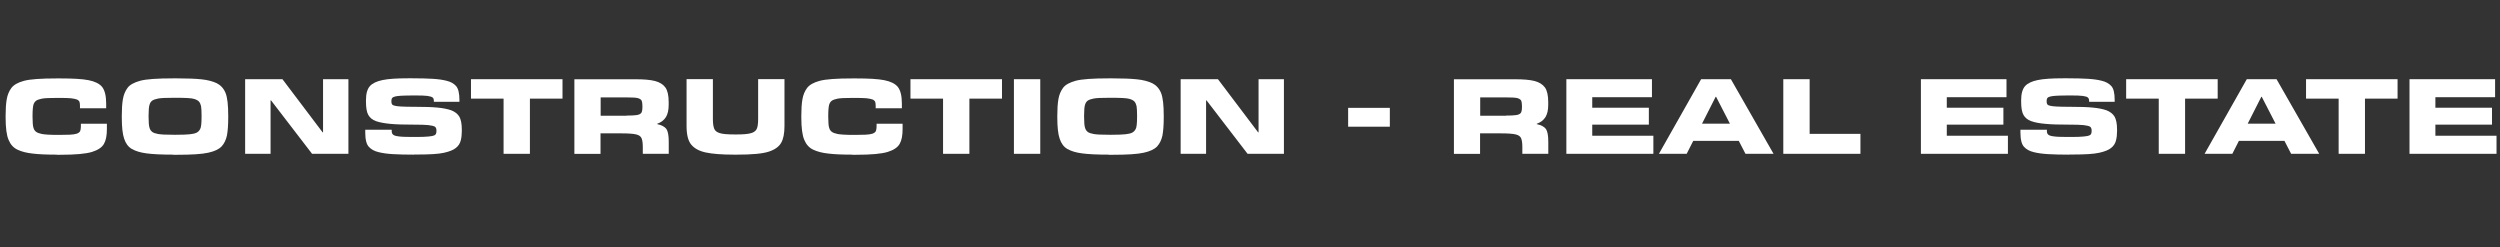 <svg xmlns="http://www.w3.org/2000/svg" id="Livello_1" data-name="Livello 1" viewBox="0 0 387.33 38.3"><rect x="0" y="0" width="387.33" height="38.3" fill="#333333" stroke="none"/><defs><style>      .cls-1 {        fill: #fff;      }    </style></defs><path class="cls-1" d="m8.8,23.96c-1.56,0-2.82-.05-3.76-.17-.95-.1-1.73-.31-2.35-.61-.61-.29-1.07-.8-1.36-1.51-.31-.7-.46-1.87-.46-3.5v-.25c0-.99.05-1.84.17-2.53.12-.7.36-1.27.73-1.77.37-.48,1.02-.85,1.96-1.1.93-.25,2.62-.37,5.07-.37h.54c1.94,0,3.4.08,4.37.27.97.19,1.67.53,2.09,1.02.42.51.65,1.38.65,2.62v.71h-4.06v-.41c0-.25-.03-.44-.08-.59-.07-.15-.2-.27-.41-.36-.22-.08-.53-.14-.95-.19-.42-.03-.99-.05-1.72-.05h-.31c-1.22,0-2.04.03-2.45.12-.41.08-.7.19-.88.32-.19.14-.32.34-.41.61-.08.29-.14.87-.14,1.73v.14c0,.87.05,1.43.14,1.7.08.29.22.49.41.63.19.15.48.25.9.34.41.08,1.22.14,2.43.14h.31c.6,0,1.1-.02,1.56-.03.46-.02.82-.07,1.07-.15s.42-.2.53-.36c.08-.15.14-.44.14-.83v-.36h4.03v.83c0,1-.15,1.77-.46,2.3-.31.54-.92.95-1.85,1.24-.94.29-2.57.44-4.9.44h-.54Z"></path><path class="cls-1" d="m26.85,23.96c-1.84,0-3.23-.07-4.16-.2-.95-.12-1.7-.36-2.26-.68s-.95-.85-1.19-1.58c-.25-.71-.37-1.82-.37-3.31v-.27c0-1,.05-1.85.17-2.55.12-.7.36-1.27.73-1.77.36-.48,1.02-.83,1.96-1.09.93-.25,2.63-.37,5.13-.37h.53c1.61,0,2.89.05,3.84.15.95.1,1.73.31,2.35.6.61.31,1.07.8,1.36,1.5.29.7.42,1.89.42,3.54v.27c0,1.17-.07,2.09-.2,2.79-.15.7-.43,1.26-.83,1.7-.43.44-1.1.76-2.07.97-.97.22-2.58.32-4.86.32h-.53Zm.42-3.08c1,0,1.72-.03,2.16-.08.44-.05.78-.12,1.02-.24.22-.1.41-.29.56-.56.15-.25.22-.9.22-1.92v-.14c0-.7-.03-1.21-.08-1.5-.07-.29-.17-.53-.32-.7-.15-.17-.41-.31-.78-.42-.39-.12-1.31-.17-2.77-.17h-.31c-1.24,0-2.07.03-2.48.12-.42.08-.71.19-.9.32-.19.14-.34.34-.42.63-.1.29-.15.85-.15,1.72v.14c0,.87.05,1.44.15,1.73.08.29.24.49.42.63s.48.24.9.32c.41.08,1.24.12,2.48.12h.31Z"></path><path class="cls-1" d="m53.98,23.83h-5.63l-6.36-8.28h-.07v8.28h-3.94v-11.56h5.78l6.22,8.23h.07v-8.23h3.93v11.56Z"></path><path class="cls-1" d="m64.13,23.96c-1.31,0-2.38-.03-3.25-.08-.87-.05-1.6-.15-2.23-.31-.63-.15-1.14-.42-1.5-.82-.37-.39-.56-1.12-.56-2.23v-.42h4.1v.24c0,.22.07.39.2.51.12.12.39.22.8.27.41.07,1.12.1,2.16.1h.48c.95,0,1.63-.02,2.06-.07.43-.03.73-.1.94-.2.19-.08.29-.31.29-.63v-.1c0-.29-.08-.48-.25-.6-.19-.1-.53-.19-1.02-.24s-1.26-.07-2.26-.07c-1.5,0-2.7-.03-3.62-.12s-1.65-.22-2.21-.42c-.56-.2-.95-.53-1.19-.95-.25-.42-.37-1.12-.37-2.09v-.2c0-1,.2-1.73.61-2.19.39-.44,1.05-.75,1.97-.94s2.23-.27,3.93-.27h.71c1.24,0,2.29.03,3.13.08.83.05,1.55.15,2.16.31.61.15,1.09.41,1.44.8s.53,1.1.53,2.18v.27h-3.96v-.14c0-.25-.07-.42-.2-.53-.14-.1-.41-.19-.8-.24-.39-.05-.99-.07-1.77-.07h-.53c-.36,0-.77,0-1.22.02-.46.02-.82.03-1.09.07-.27.03-.49.08-.68.17s-.29.27-.29.59v.1c0,.19.03.32.1.42.07.1.2.17.41.22.2.05.53.1.95.12.42.03,1.21.05,2.35.05,1.38,0,2.48.03,3.35.12.85.08,1.56.22,2.12.42.56.22.97.54,1.24.97.25.43.39,1.1.39,2.02v.24c0,.53-.05,1-.17,1.46-.12.46-.36.83-.75,1.14-.39.32-1,.56-1.85.75-.85.19-2.21.27-4.08.27h-.56Z"></path><path class="cls-1" d="m82.1,23.83h-4.08v-8.55h-5.05v-3.01h14.18v3.01h-5.05v8.55Z"></path><path class="cls-1" d="m103.62,23.83h-4.03v-1.07c0-.61-.07-1.05-.19-1.34s-.39-.48-.82-.59-1.22-.17-2.43-.17h-3.11v3.18h-4.05v-11.56h9.45c1.31,0,2.31.08,3.04.27.73.19,1.26.53,1.61,1,.34.48.51,1.24.51,2.28v.41c0,.8-.14,1.43-.42,1.89-.29.48-.75.83-1.36,1.05v.05c.7.15,1.17.41,1.43.76.24.37.36,1.02.36,1.96v1.89Zm-6.58-5.92c.73,0,1.26-.03,1.6-.08.32-.05.56-.15.7-.32.12-.15.19-.46.19-.92v-.2c0-.37-.05-.65-.14-.83-.1-.17-.31-.29-.61-.37-.31-.07-.88-.1-1.73-.1h-3.99v2.84h3.99Z"></path><path class="cls-1" d="m113.77,23.96c-1.95,0-3.43-.12-4.44-.34s-1.75-.63-2.23-1.21c-.49-.58-.73-1.55-.73-2.89v-7.26h4.08v6.19c0,.66.07,1.16.2,1.48.12.32.39.54.82.68.42.15,1.21.22,2.36.22h.27c.97,0,1.68-.05,2.14-.17.46-.1.77-.31.95-.59s.27-.83.27-1.62v-6.19h4.08v7.26c0,1.14-.17,2.01-.51,2.6-.34.61-.99,1.07-1.94,1.38-.95.31-2.6.46-4.95.46h-.39Z"></path><path class="cls-1" d="m132.08,23.96c-1.56,0-2.82-.05-3.76-.17-.95-.1-1.73-.31-2.35-.61-.61-.29-1.07-.8-1.36-1.51-.31-.7-.46-1.87-.46-3.5v-.25c0-.99.05-1.84.17-2.53.12-.7.36-1.27.73-1.77.37-.48,1.02-.85,1.96-1.1.93-.25,2.62-.37,5.07-.37h.54c1.94,0,3.4.08,4.37.27.97.19,1.67.53,2.09,1.02.42.51.65,1.38.65,2.62v.71h-4.06v-.41c0-.25-.03-.44-.08-.59-.07-.15-.2-.27-.41-.36-.22-.08-.53-.14-.95-.19-.42-.03-.99-.05-1.72-.05h-.31c-1.22,0-2.04.03-2.45.12-.41.08-.7.19-.88.32-.19.14-.32.34-.41.61-.08.29-.14.87-.14,1.73v.14c0,.87.05,1.43.14,1.7.08.29.22.49.41.63.19.15.48.25.9.34.41.08,1.22.14,2.43.14h.31c.6,0,1.1-.02,1.56-.03.46-.02.82-.07,1.07-.15s.42-.2.53-.36c.08-.15.14-.44.14-.83v-.36h4.03v.83c0,1-.15,1.77-.46,2.3-.31.54-.92.95-1.85,1.24-.94.29-2.57.44-4.9.44h-.54Z"></path><path class="cls-1" d="m150.19,23.83h-4.08v-8.55h-5.05v-3.01h14.18v3.01h-5.05v8.55Z"></path><path class="cls-1" d="m161.17,23.83h-4.08v-11.56h4.08v11.56Z"></path><path class="cls-1" d="m171.79,23.96c-1.84,0-3.23-.07-4.16-.2-.95-.12-1.7-.36-2.26-.68s-.95-.85-1.19-1.58c-.25-.71-.37-1.82-.37-3.31v-.27c0-1,.05-1.85.17-2.55.12-.7.36-1.27.73-1.77.36-.48,1.02-.83,1.96-1.09.93-.25,2.63-.37,5.13-.37h.53c1.62,0,2.89.05,3.84.15.95.1,1.73.31,2.35.6.61.31,1.07.8,1.36,1.5.29.7.42,1.89.42,3.54v.27c0,1.17-.07,2.09-.2,2.79-.15.7-.43,1.26-.83,1.7-.42.44-1.1.76-2.07.97-.97.22-2.58.32-4.86.32h-.53Zm.42-3.08c1,0,1.72-.03,2.16-.08.44-.05.78-.12,1.02-.24.22-.1.41-.29.56-.56.15-.25.22-.9.22-1.92v-.14c0-.7-.03-1.21-.08-1.5-.07-.29-.17-.53-.32-.7-.15-.17-.41-.31-.78-.42-.39-.12-1.31-.17-2.77-.17h-.31c-1.24,0-2.07.03-2.48.12-.42.08-.71.19-.9.32-.19.14-.34.34-.42.63-.1.29-.15.85-.15,1.72v.14c0,.87.05,1.44.15,1.73.08.29.24.49.42.63s.48.24.9.32c.41.08,1.24.12,2.48.12h.31Z"></path><path class="cls-1" d="m198.92,23.83h-5.63l-6.36-8.28h-.07v8.28h-3.94v-11.56h5.78l6.22,8.23h.07v-8.23h3.93v11.56Z"></path><path class="cls-1" d="m215.33,19.63h-6.46v-2.92h6.46v2.92Z"></path><path class="cls-1" d="m239.89,23.83h-4.03v-1.07c0-.61-.07-1.05-.19-1.34s-.39-.48-.82-.59-1.22-.17-2.43-.17h-3.11v3.18h-4.05v-11.56h9.45c1.31,0,2.31.08,3.04.27.73.19,1.26.53,1.61,1,.34.48.51,1.24.51,2.28v.41c0,.8-.14,1.43-.42,1.89-.29.48-.75.83-1.36,1.05v.05c.7.15,1.17.41,1.43.76.24.37.36,1.02.36,1.96v1.89Zm-6.58-5.92c.73,0,1.26-.03,1.6-.08.32-.05.56-.15.7-.32.12-.15.19-.46.19-.92v-.2c0-.37-.05-.65-.14-.83-.1-.17-.31-.29-.61-.37-.31-.07-.88-.1-1.73-.1h-3.99v2.84h3.99Z"></path><path class="cls-1" d="m256.16,23.83h-13.48v-11.56h13.26v2.79h-9.25v1.63h8.77v2.62h-8.77v1.72h9.47v2.8Z"></path><path class="cls-1" d="m274.78,23.83h-4.35l-1.04-2.01h-7.05l-1.02,2.01h-4.3l6.54-11.56h4.61l6.61,11.56Zm-6.76-4.67l-2.14-4.16h-.07l-2.11,4.16h4.32Z"></path><path class="cls-1" d="m288.24,23.83h-11.95v-11.56h4.08v8.47h7.87v3.09Z"></path><path class="cls-1" d="m311.09,23.83h-13.48v-11.56h13.26v2.79h-9.25v1.63h8.77v2.62h-8.77v1.72h9.47v2.8Z"></path><path class="cls-1" d="m320.57,23.96c-1.31,0-2.38-.03-3.25-.08-.87-.05-1.6-.15-2.23-.31-.63-.15-1.14-.42-1.5-.82-.37-.39-.56-1.12-.56-2.23v-.42h4.1v.24c0,.22.07.39.2.51.12.12.39.22.8.27.41.07,1.12.1,2.16.1h.48c.95,0,1.63-.02,2.06-.07.42-.03.73-.1.94-.2.19-.08.29-.31.29-.63v-.1c0-.29-.08-.48-.25-.6-.19-.1-.53-.19-1.02-.24s-1.26-.07-2.26-.07c-1.5,0-2.7-.03-3.62-.12-.92-.08-1.65-.22-2.21-.42-.56-.2-.95-.53-1.19-.95-.25-.42-.37-1.12-.37-2.09v-.2c0-1,.2-1.73.61-2.19.39-.44,1.05-.75,1.97-.94s2.23-.27,3.93-.27h.71c1.24,0,2.29.03,3.13.08.83.05,1.55.15,2.16.31.61.15,1.09.41,1.45.8.36.39.53,1.1.53,2.18v.27h-3.96v-.14c0-.25-.07-.42-.2-.53s-.41-.19-.8-.24c-.39-.05-.99-.07-1.77-.07h-.53c-.36,0-.76,0-1.22.02-.46.02-.82.03-1.09.07-.27.03-.49.08-.68.17-.19.08-.29.27-.29.59v.1c0,.19.03.32.1.42.07.1.2.17.41.22.2.05.53.1.95.12.43.03,1.21.05,2.35.05,1.38,0,2.48.03,3.35.12.85.08,1.56.22,2.12.42.56.22.97.54,1.24.97.25.43.39,1.1.39,2.02v.24c0,.53-.05,1-.17,1.46s-.36.83-.75,1.14c-.39.32-1,.56-1.85.75-.85.19-2.21.27-4.08.27h-.56Z"></path><path class="cls-1" d="m338.54,23.83h-4.08v-8.55h-5.05v-3.01h14.18v3.01h-5.05v8.55Z"></path><path class="cls-1" d="m359.32,23.83h-4.35l-1.04-2.01h-7.05l-1.02,2.01h-4.3l6.54-11.56h4.61l6.61,11.56Zm-6.76-4.67l-2.14-4.16h-.07l-2.11,4.16h4.32Z"></path><path class="cls-1" d="m366.41,23.83h-4.08v-8.55h-5.05v-3.01h14.18v3.01h-5.05v8.55Z"></path><path class="cls-1" d="m386.79,23.83h-13.48v-11.56h13.26v2.79h-9.25v1.63h8.77v2.62h-8.77v1.72h9.47v2.8Z"></path></svg>